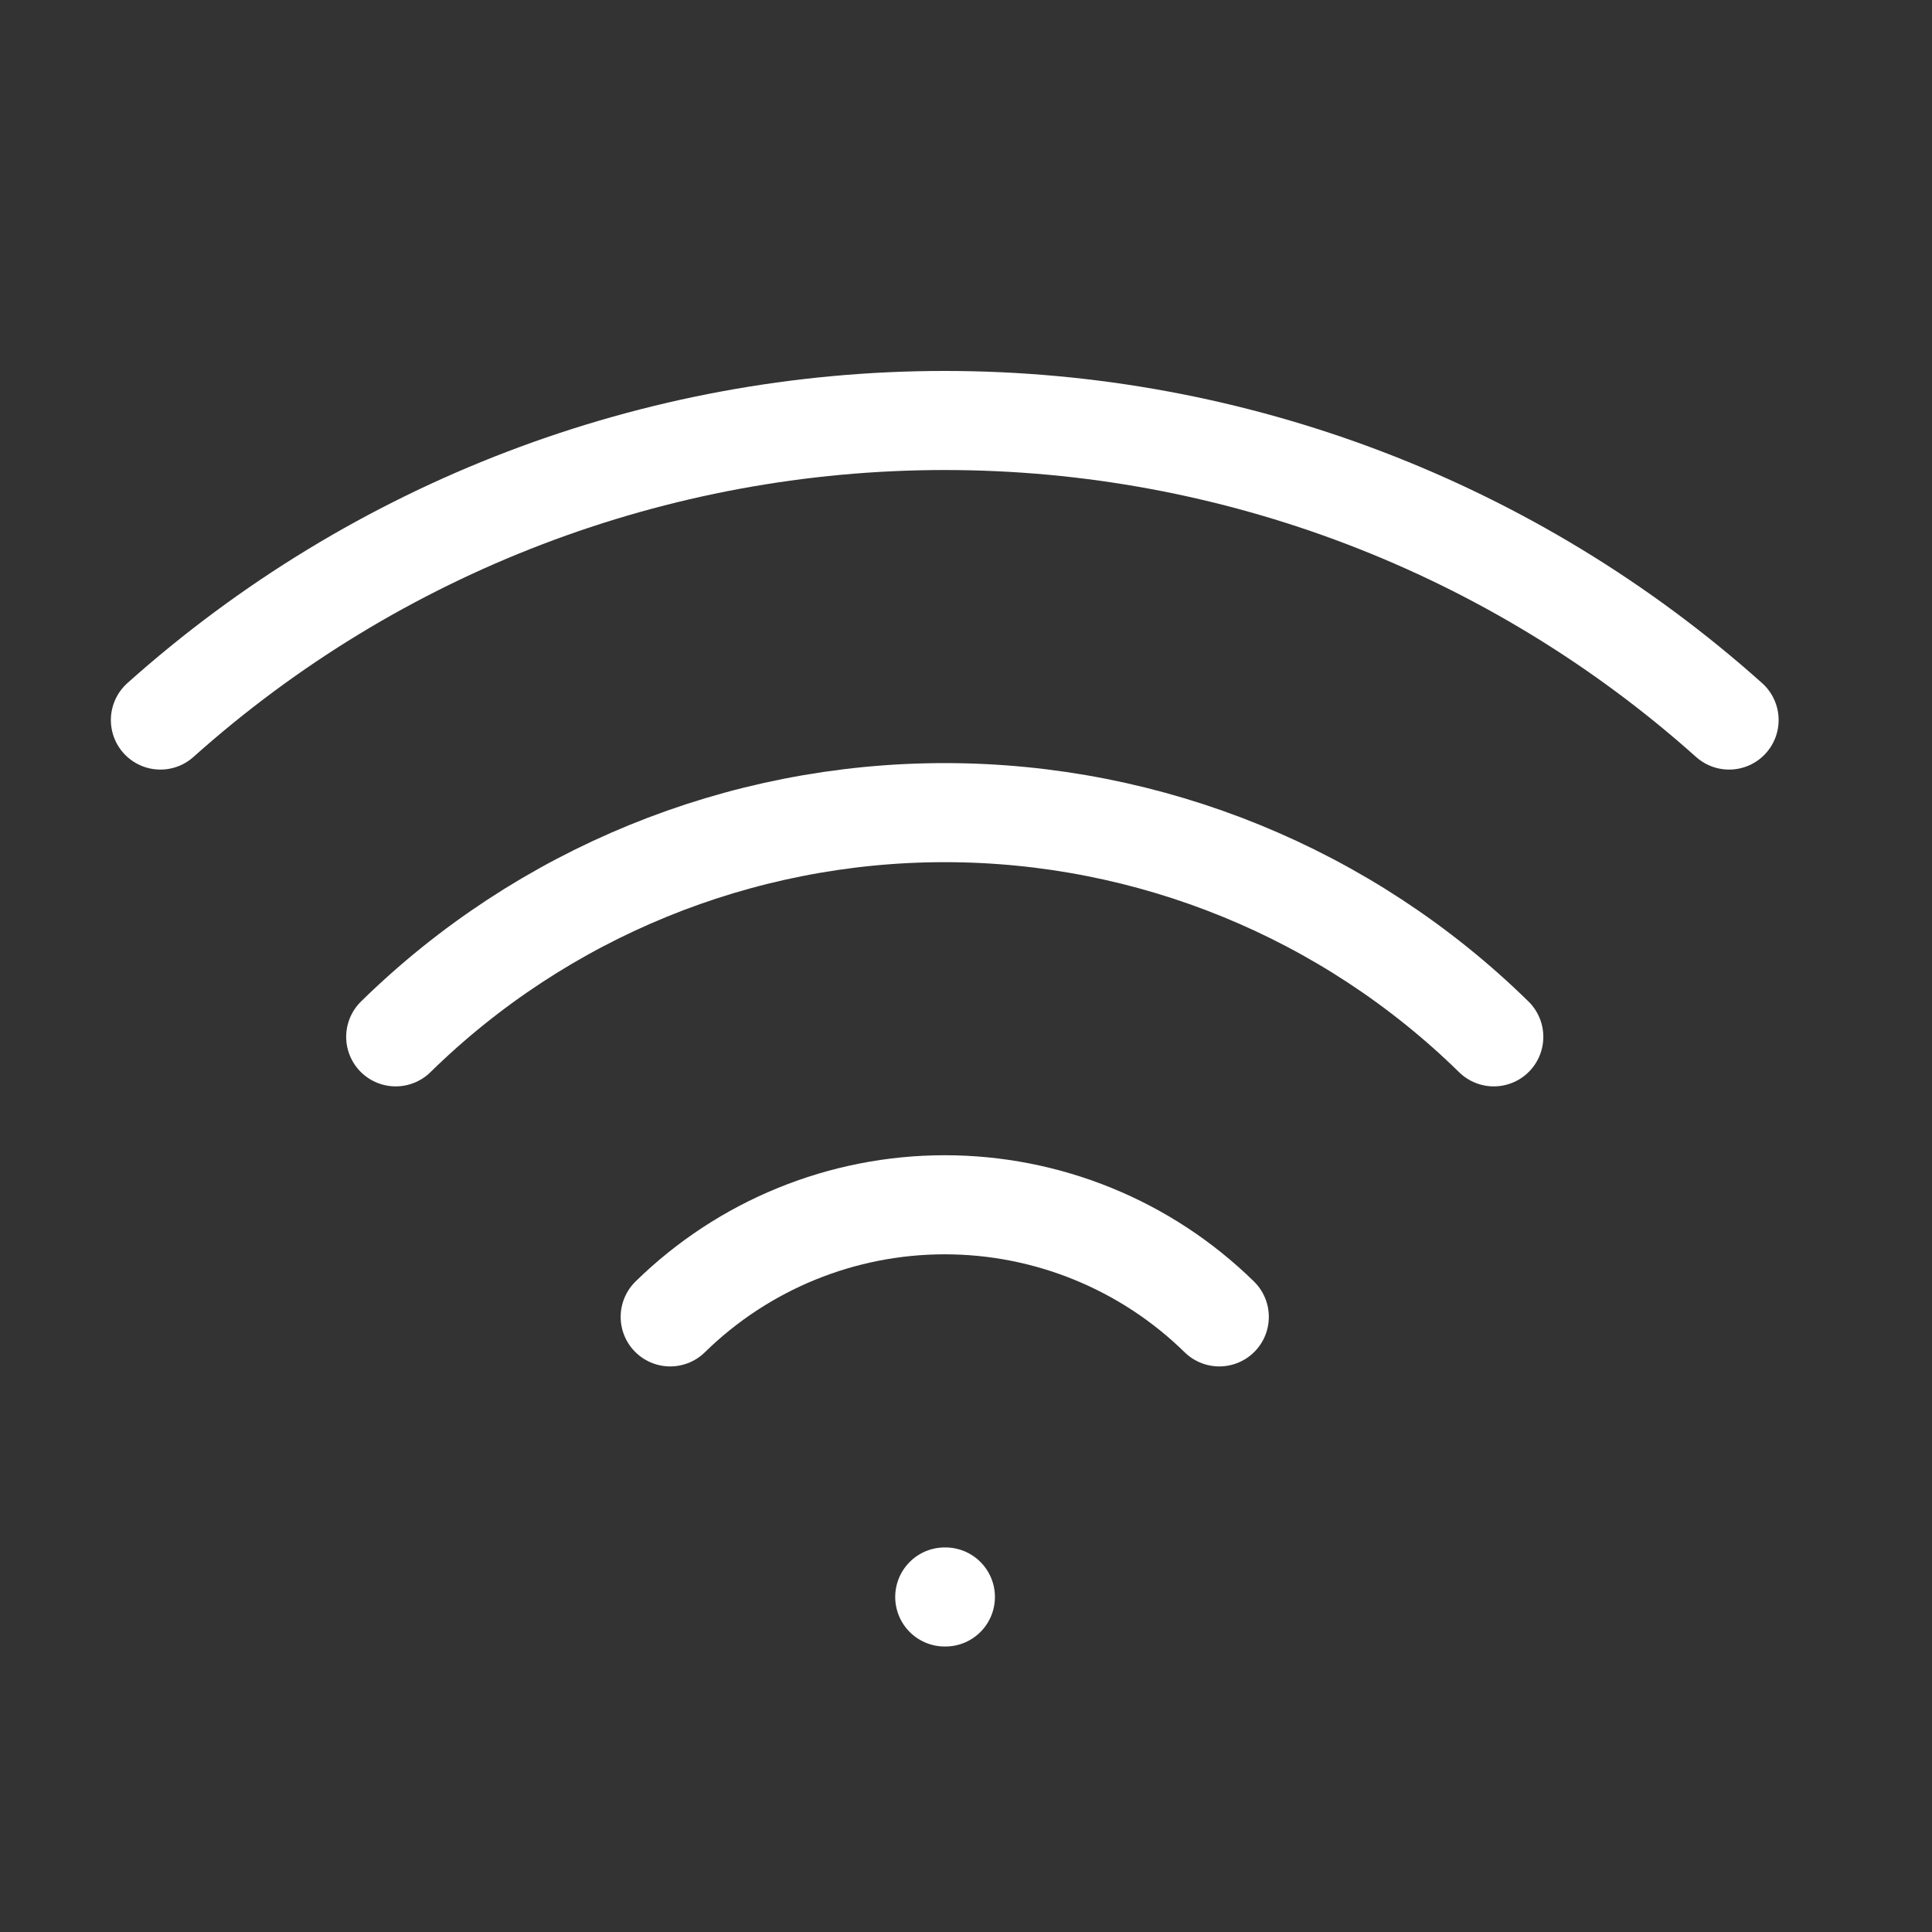 <svg width="39" height="39" viewBox="0 0 39 39" fill="none" xmlns="http://www.w3.org/2000/svg">
<rect x="0" y="0" width="39" height="39" fill="#333333" stroke="none"/>
<path d="M19.071 32.237H19.084" stroke="white" stroke-width="2" stroke-linecap="round" stroke-linejoin="round"></path>
<path d="M3.238 14.535C7.592 10.641 13.229 8.488 19.071 8.488C24.913 8.488 30.55 10.641 34.904 14.535" stroke="white" stroke-width="2" stroke-linecap="round" stroke-linejoin="round"></path>
<path d="M7.988 20.93C10.947 18.029 14.927 16.404 19.071 16.404C23.215 16.404 27.195 18.029 30.154 20.93" stroke="white" stroke-width="2" stroke-linecap="round" stroke-linejoin="round"></path>
<path d="M13.529 26.583C15.009 25.132 16.999 24.32 19.071 24.32C21.143 24.32 23.133 25.132 24.613 26.583" stroke="white" stroke-width="2" stroke-linecap="round" stroke-linejoin="round"></path>
</svg>
